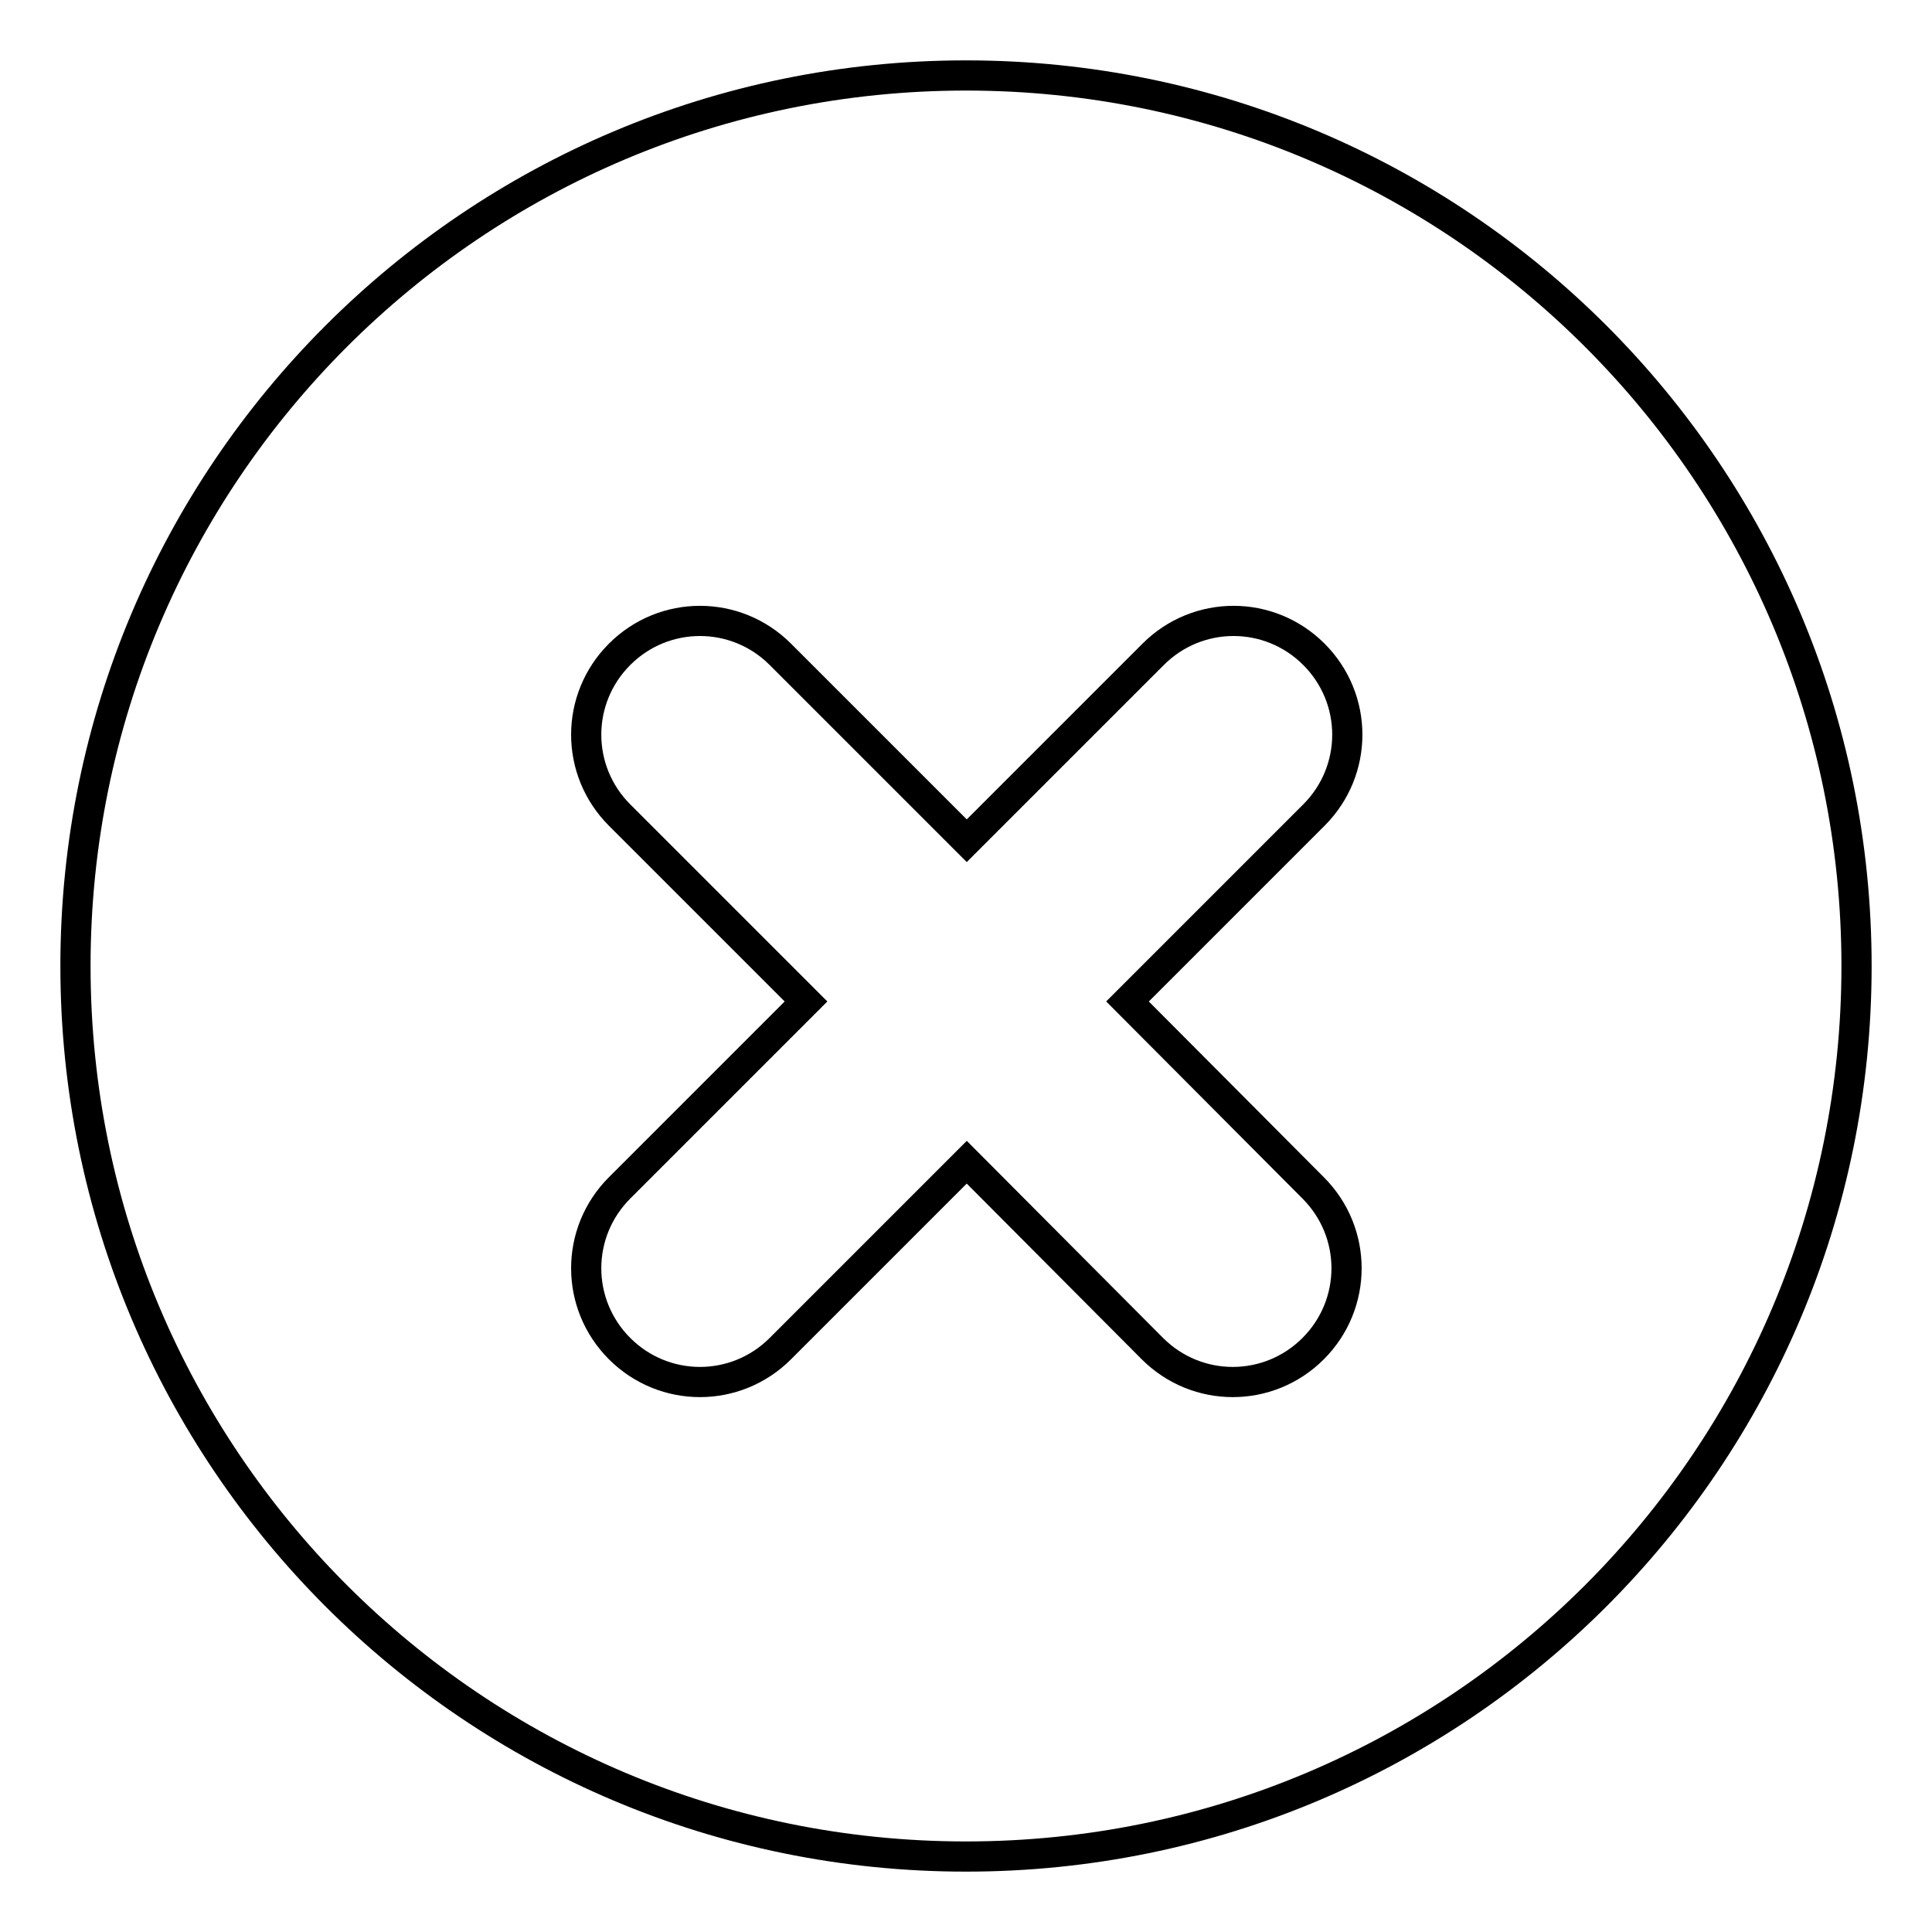 <?xml version="1.0" encoding="utf-8"?>
<!-- Svg Vector Icons : http://www.onlinewebfonts.com/icon -->
<!DOCTYPE svg PUBLIC "-//W3C//DTD SVG 1.1//EN" "http://www.w3.org/Graphics/SVG/1.1/DTD/svg11.dtd">
<svg version="1.1" xmlns="http://www.w3.org/2000/svg" xmlns:xlink="http://www.w3.org/1999/xlink" x="0px" y="0px" viewBox="0 0 256 256" enable-background="new 0 0 256 256" xml:space="preserve">
<g><g><path stroke-width="4" fill-opacity="0" stroke="#000000"  d="M128,10C62.8,10,10,62.8,10,128c0,65.2,52.8,118,118,118c65.2,0,118-52.8,118-118C246,62.8,193.2,10,128,10z M174,157.4c5.9,5.9,5.9,15.4,0,21.3c-5.9,5.9-15.4,5.9-21.3,0L128.1,154l-24.7,24.7c-5.9,5.9-15.4,5.9-21.3,0s-5.9-15.4,0-21.3l24.7-24.7L82.1,108c-5.9-5.9-5.9-15.4,0-21.3c5.9-5.9,15.4-5.9,21.3,0l24.7,24.7l24.7-24.7c5.9-5.9,15.4-5.9,21.3,0c5.9,5.9,5.9,15.4,0,21.3l-24.7,24.7L174,157.4z"/></g></g>
</svg>